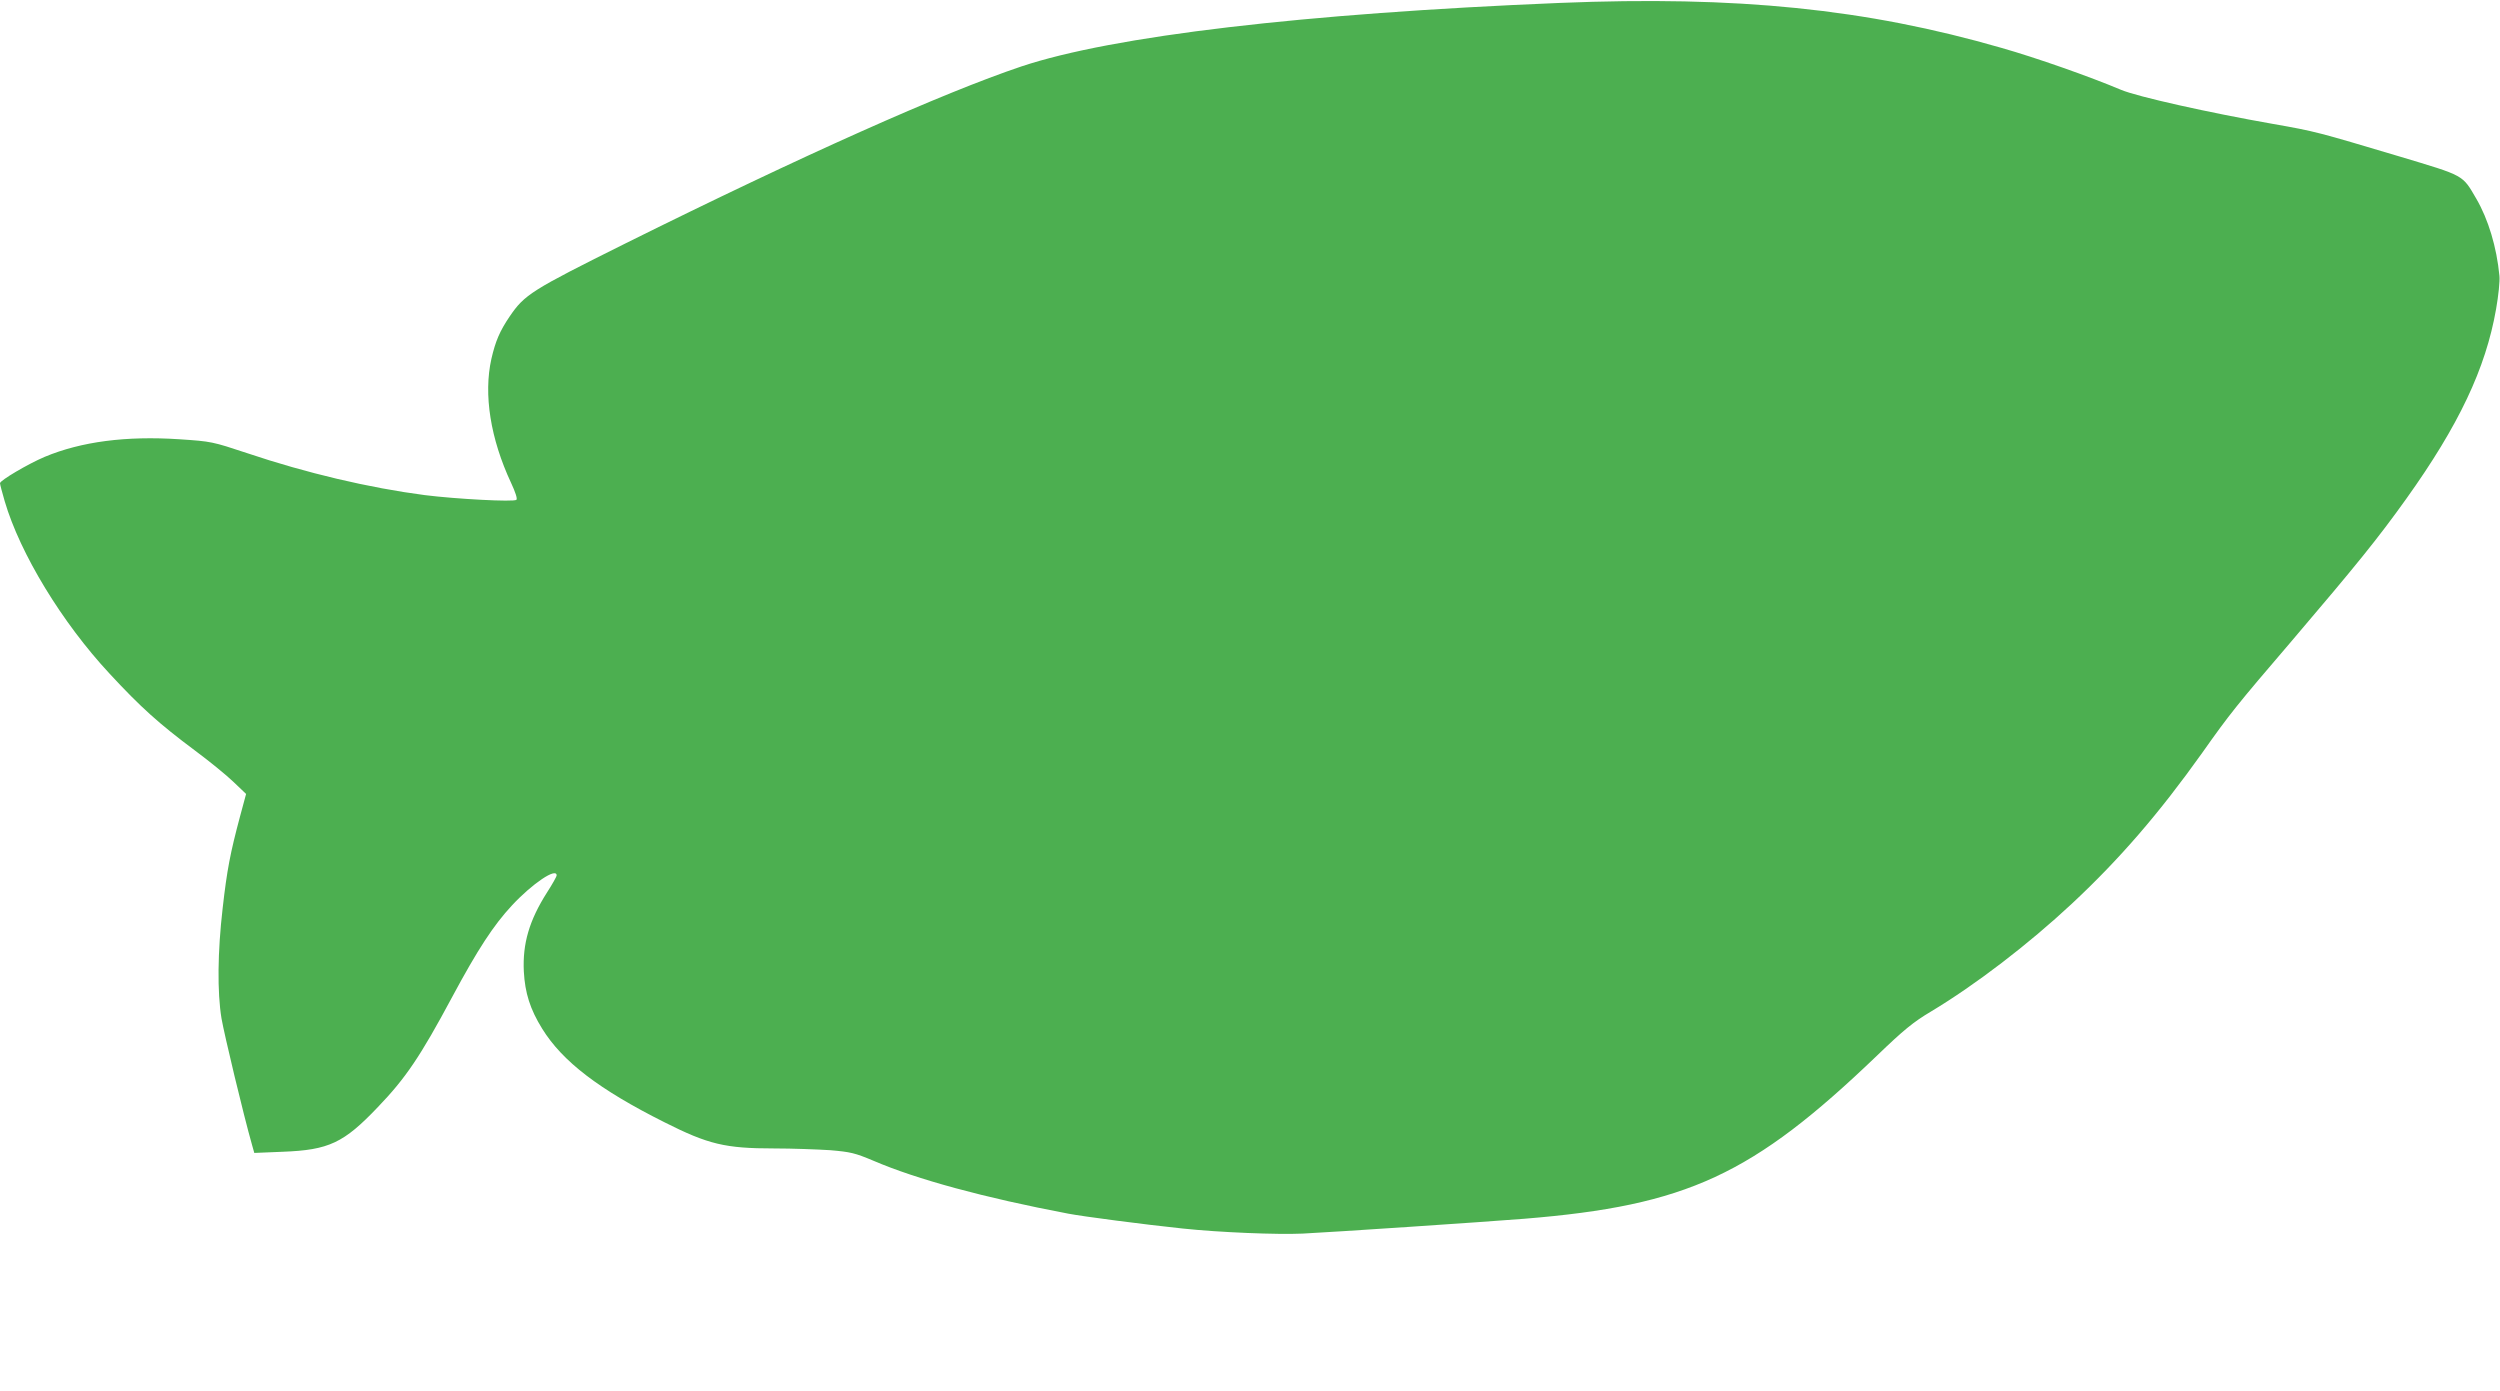 <?xml version="1.0" standalone="no"?>
<!DOCTYPE svg PUBLIC "-//W3C//DTD SVG 20010904//EN"
 "http://www.w3.org/TR/2001/REC-SVG-20010904/DTD/svg10.dtd">
<svg version="1.0" xmlns="http://www.w3.org/2000/svg"
 width="1280pt" height="712pt" viewBox="0 0 1280 712"
 preserveAspectRatio="xMidYMid meet">
<g transform="translate(0,712) scale(0.1,-0.1)"
fill="#4caf50" stroke="none">
<path d="M7985 7105 c-1309 -54 -2287 -169 -2755 -325 -404 -136 -1119 -455
-2025 -905 -486 -242 -519 -263 -596 -376 -50 -74 -72 -125 -93 -216 -41 -183
-5 -409 101 -636 22 -47 33 -81 27 -86 -12 -12 -310 4 -469 24 -284 37 -607
113 -910 215 -178 59 -182 60 -347 71 -273 18 -502 -12 -689 -90 -87 -37 -229
-121 -229 -135 0 -6 11 -47 24 -92 79 -269 294 -622 537 -883 160 -173 254
-257 435 -392 74 -55 164 -128 199 -162 l65 -62 -31 -115 c-50 -187 -67 -275
-89 -470 -26 -224 -28 -429 -6 -564 14 -81 112 -492 157 -650 l11 -39 146 6
c236 9 312 45 487 229 142 148 216 257 381 565 130 242 211 366 305 467 105
113 229 196 229 154 0 -6 -22 -45 -49 -87 -91 -143 -126 -262 -119 -405 6
-110 32 -193 94 -293 104 -168 291 -311 626 -479 224 -113 311 -134 560 -134
95 0 225 -5 289 -9 104 -9 126 -14 221 -54 221 -95 566 -189 998 -271 72 -14
393 -56 585 -76 188 -20 485 -32 615 -26 145 7 922 59 1135 76 833 68 1167
223 1806 836 135 130 185 171 274 224 230 138 500 345 724 554 245 229 445
461 666 771 142 201 174 241 460 575 333 391 439 522 585 726 268 375 407 667
460 972 12 68 20 144 17 170 -14 147 -57 289 -118 394 -73 125 -58 116 -394
217 -423 126 -428 128 -650 167 -325 57 -692 139 -775 174 -161 68 -434 164
-613 215 -693 200 -1353 267 -2262 230z"/>
</g>
</svg>
